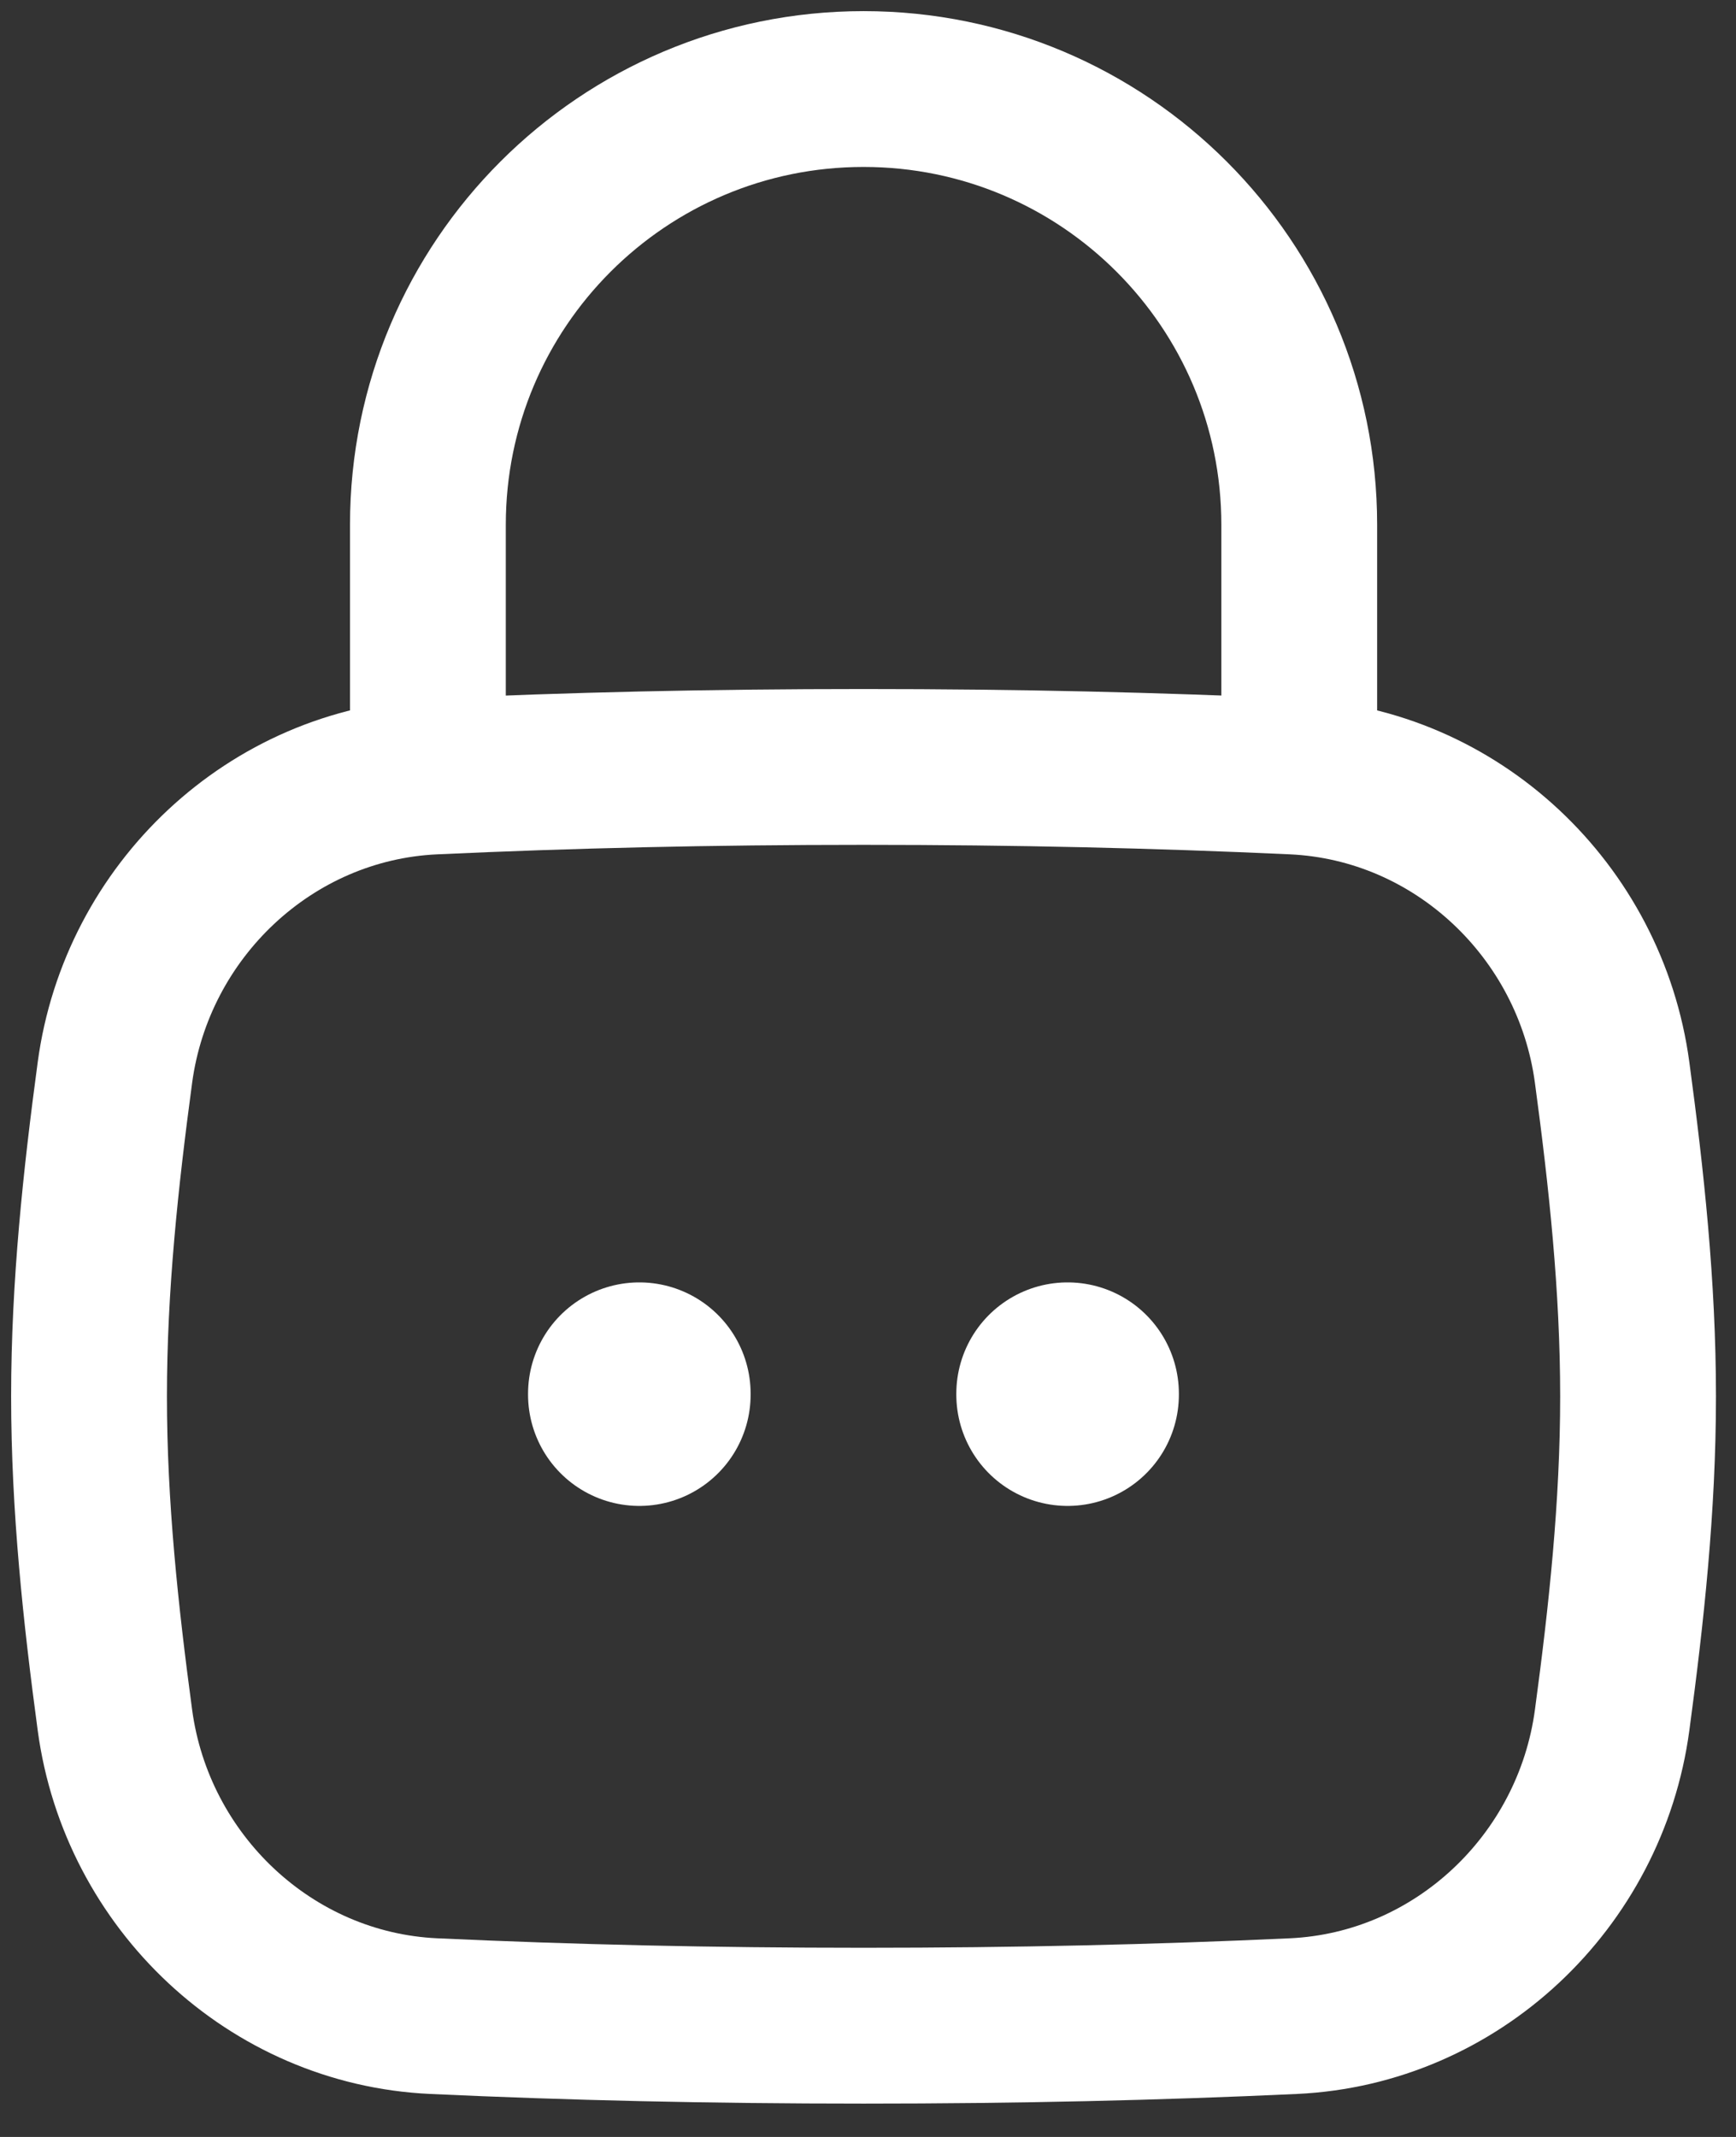 <svg width="39" height="48" viewBox="0 0 39 48" fill="none" xmlns="http://www.w3.org/2000/svg">
<rect x="0" y="0" width="39" height="48" fill="#333333" stroke="none"/>
<path d="M2.582 38.639C3.072 42.272 6.081 45.117 9.742 45.286C12.823 45.428 15.953 45.501 19.4 45.501C22.847 45.501 25.976 45.428 29.058 45.286C32.719 45.117 35.728 42.272 36.217 38.639C36.537 36.268 36.8 33.838 36.8 31.364C36.8 28.89 36.537 26.46 36.217 24.089C35.728 20.456 32.719 17.61 29.058 17.442C25.976 17.3 22.847 17.227 19.4 17.227C15.953 17.227 12.823 17.3 9.742 17.442C6.081 17.61 3.072 20.456 2.582 24.089C2.263 26.46 2 28.89 2 31.364C2 33.838 2.263 36.268 2.582 38.639Z" stroke="white" stroke-width="3.5"/>
<path d="M9.613 17.225V11.787C9.613 6.382 13.995 2 19.401 2C24.806 2 29.188 6.382 29.188 11.787V17.225" stroke="white" stroke-width="3.5" stroke-linecap="round" stroke-linejoin="round"/>
<path d="M23.984 31.305V31.326" stroke="white" stroke-width="5" stroke-linecap="round" stroke-linejoin="round"/>
<path d="M14.363 31.305V31.326" stroke="white" stroke-width="5" stroke-linecap="round" stroke-linejoin="round"/>
</svg>
